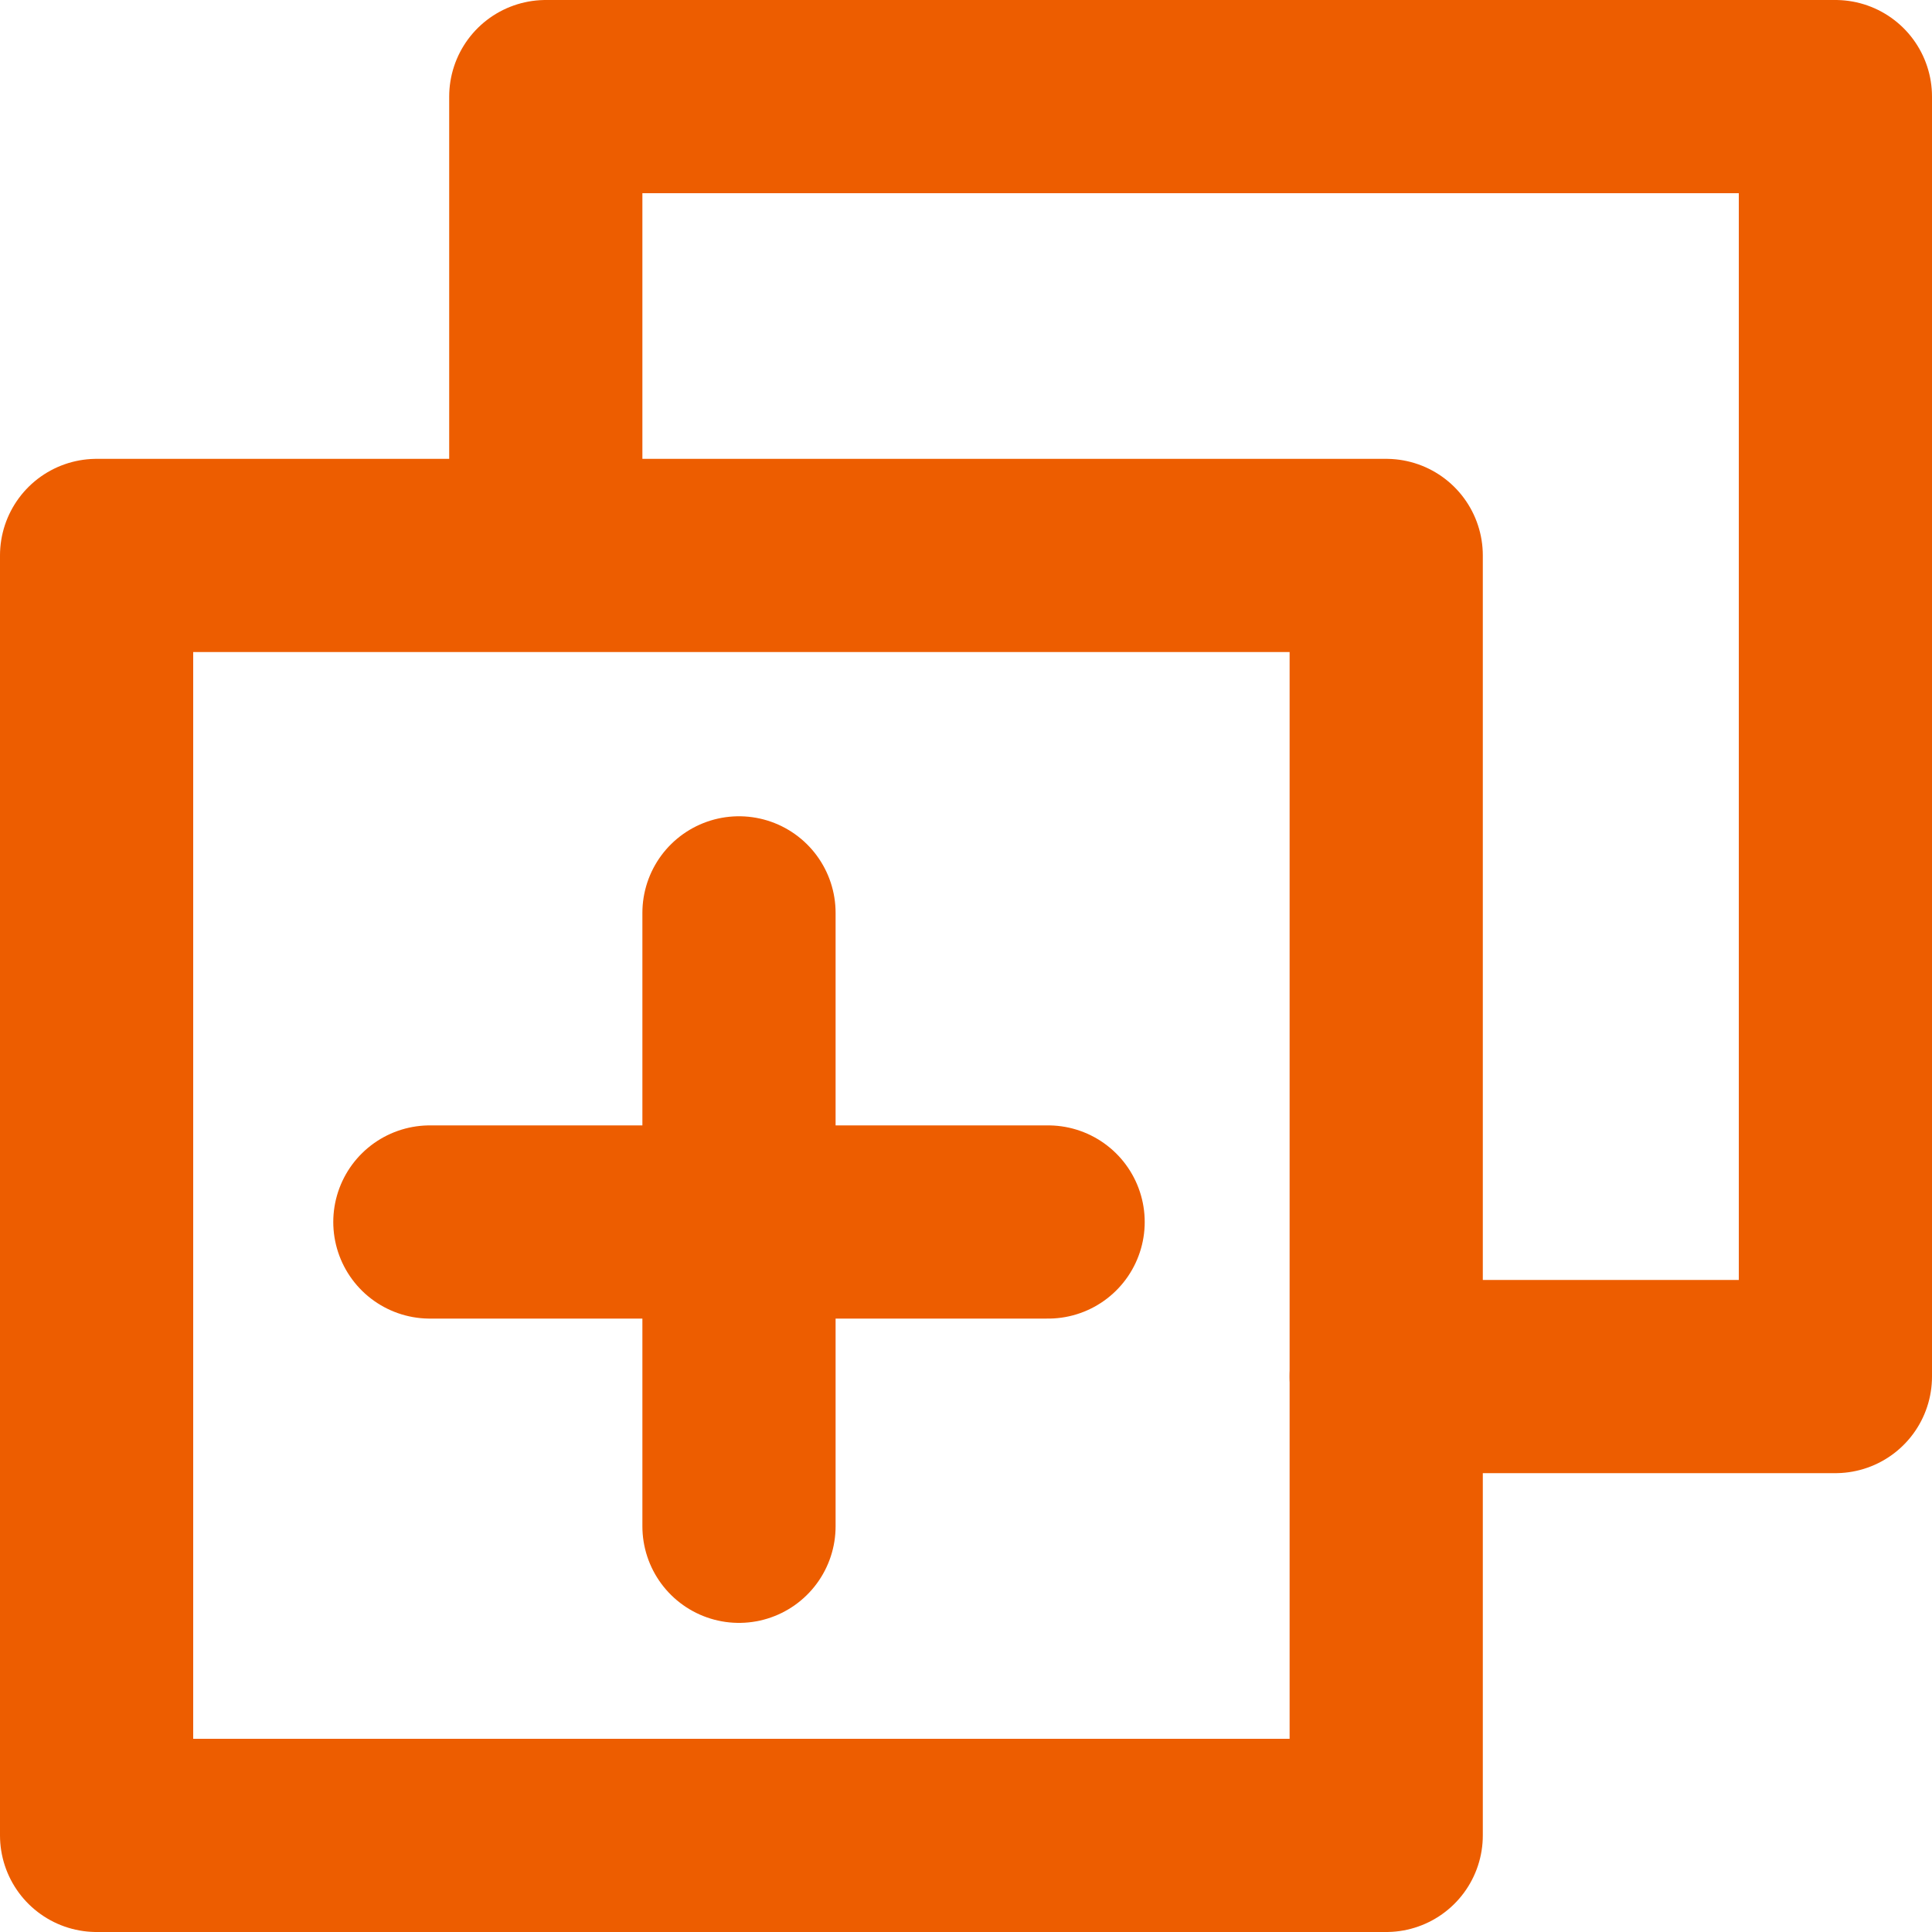 <?xml version="1.0" encoding="utf-8"?>
<svg width="40" height="40" version="1.1" id="ID" xmlns="http://www.w3.org/2000/svg" xmlns:xlink="http://www.w3.org/1999/xlink" x="0px" y="0px"
	 viewBox="0 0 40 40" enable-background="new 0 0 40 40" xml:space="preserve">
<polyline fill="none" stroke="#ED5D00" stroke-width="4" stroke-linecap="round" stroke-linejoin="round" stroke-miterlimit="10" points="
	11.3,10.9 11.3,2 38,2 38,28.5 28.7,28.5 "/>
<rect x="2" y="11.5" fill="none" stroke="#ED5D00" stroke-width="4" stroke-linecap="round" stroke-linejoin="round" stroke-miterlimit="10" width="26.7" height="26.5"/>
<g>
	
		<line fill="none" stroke="#ED5D00" stroke-width="4" stroke-linecap="round" stroke-linejoin="round" stroke-miterlimit="10" x1="8.9" y1="25.3" x2="21.7" y2="25.3"/>
	
		<line fill="none" stroke="#ED5D00" stroke-width="4" stroke-linecap="round" stroke-linejoin="round" stroke-miterlimit="10" x1="15.3" y1="18.9" x2="15.3" y2="31.6"/>
</g>
</svg>
